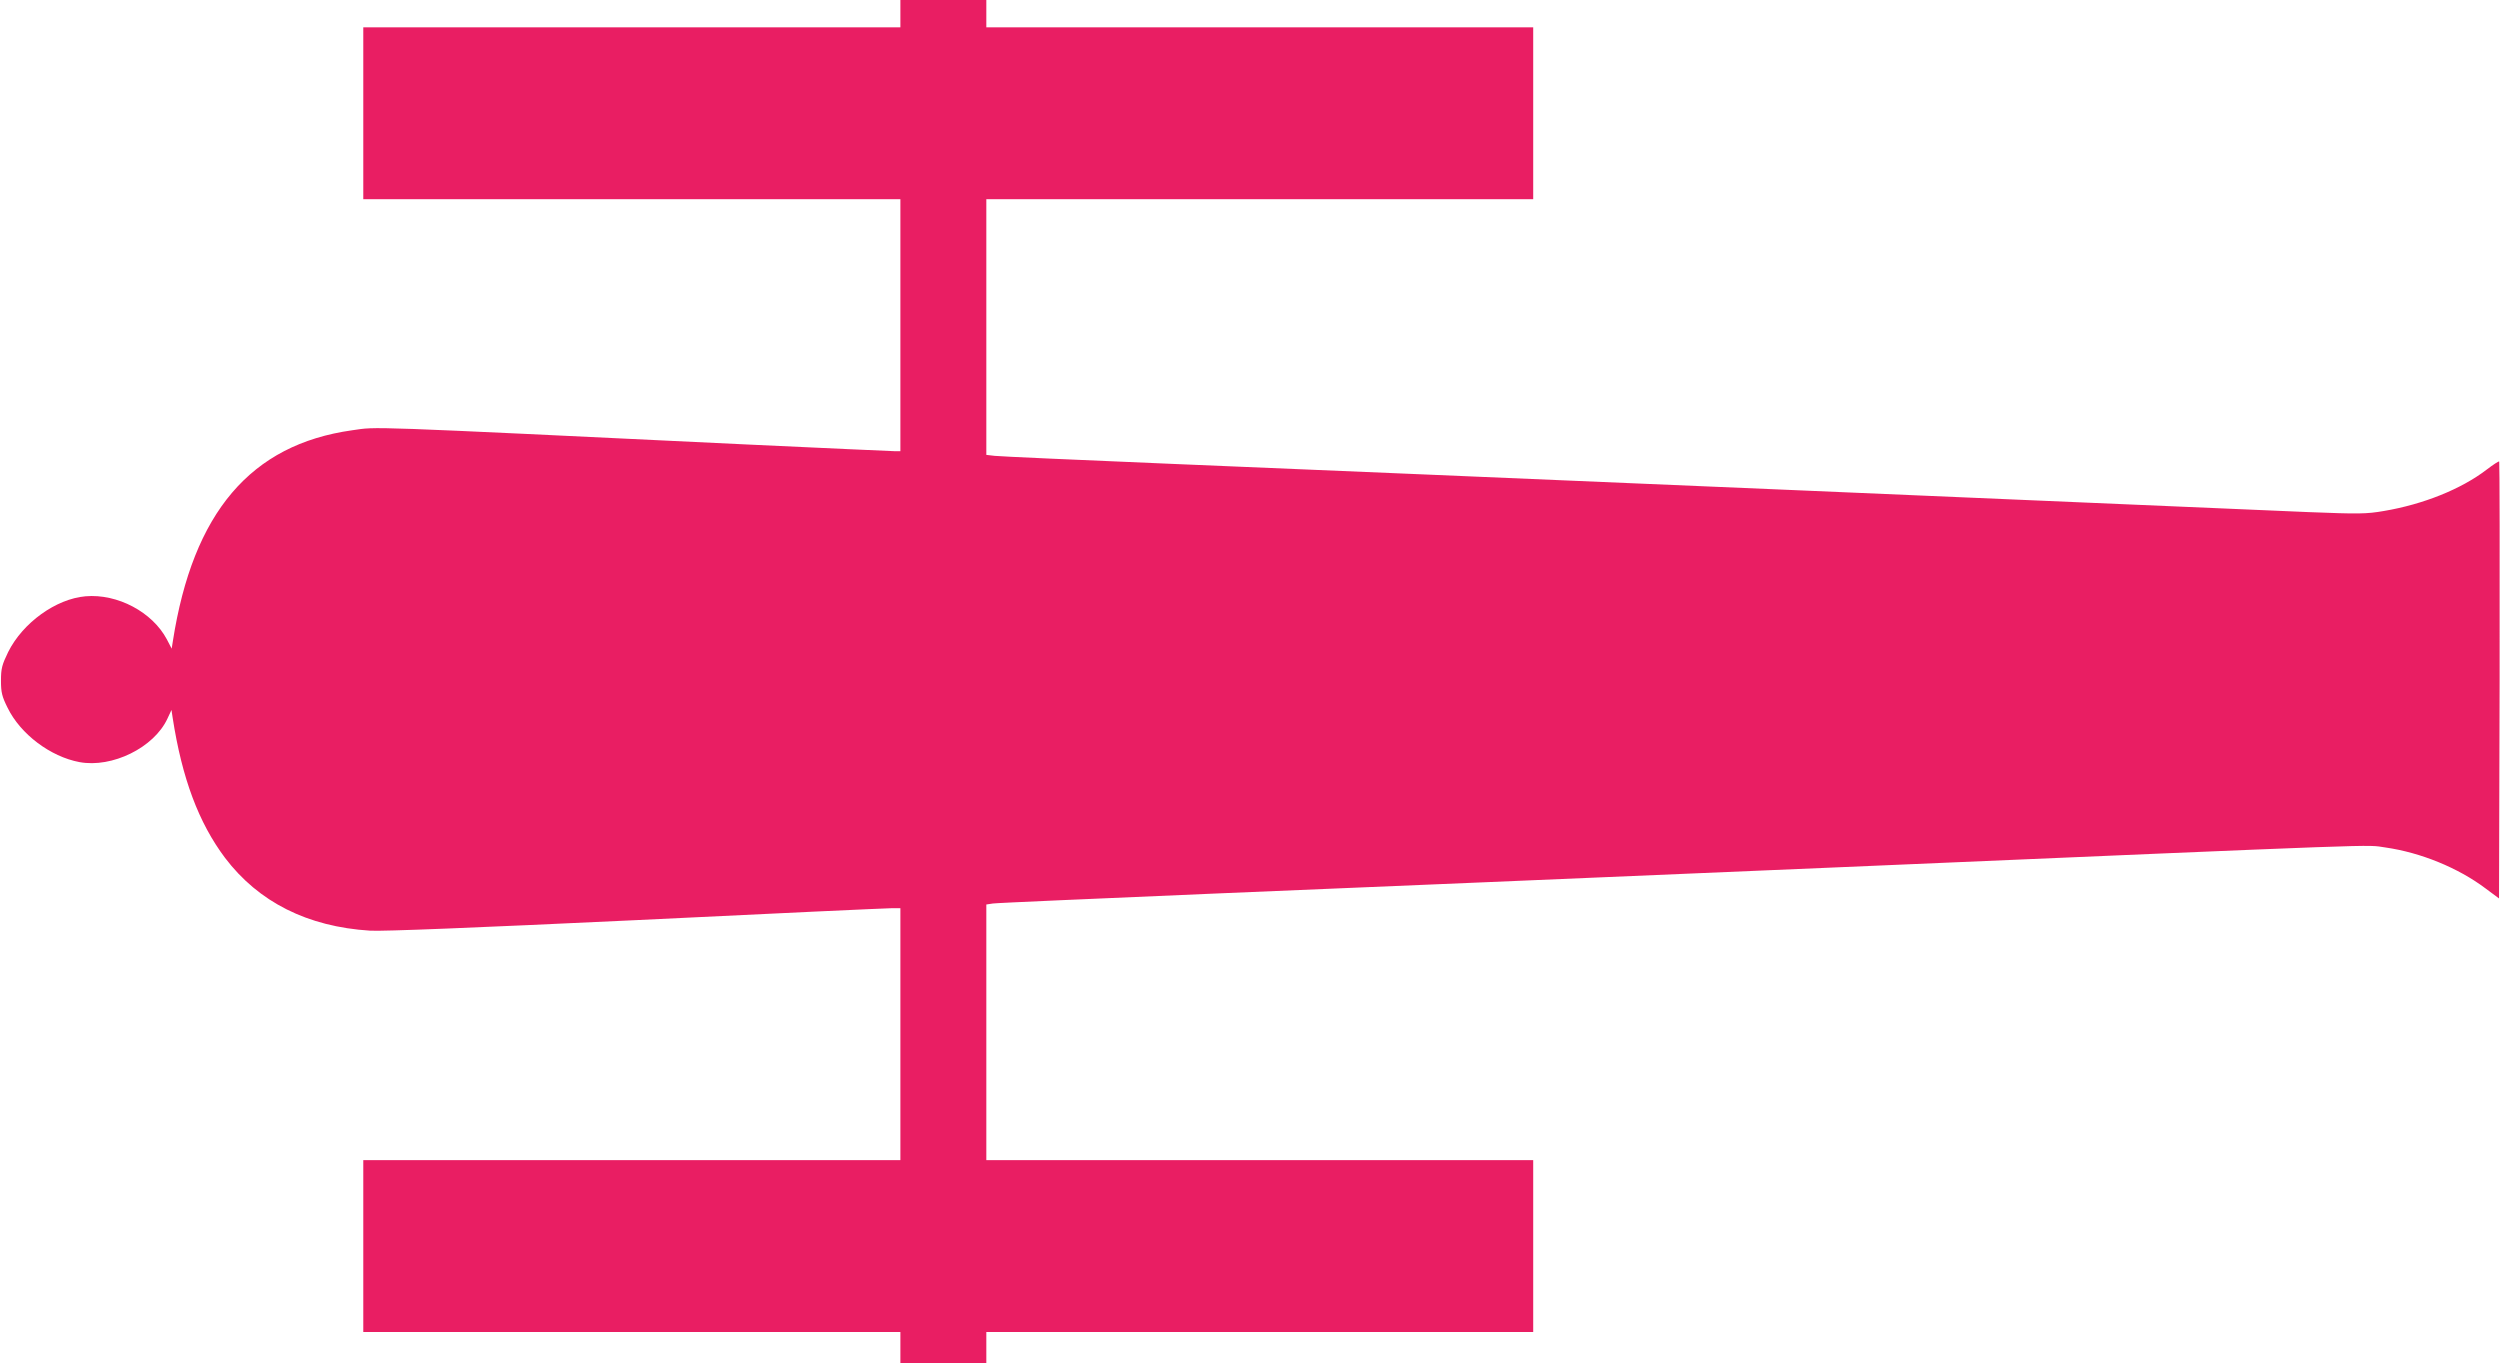 <?xml version="1.0" standalone="no"?>
<!DOCTYPE svg PUBLIC "-//W3C//DTD SVG 20010904//EN"
 "http://www.w3.org/TR/2001/REC-SVG-20010904/DTD/svg10.dtd">
<svg version="1.0" xmlns="http://www.w3.org/2000/svg"
 width="1280pt" height="698pt" viewBox="0 0 1280 698"
 preserveAspectRatio="xMidYMid meet">
<g transform="translate(0,698) scale(0.1,-0.1)"
fill="#e91e63" stroke="none">
<path d="M4610 6910 l0 -70 -1375 0 -1375 0 0 -440 0 -440 1375 0 1375 0 0
-645 0 -645 -32 0 c-18 0 -355 16 -748 34 -2004 96 -1892 92 -2027 73 -519
-73 -815 -420 -918 -1080 l-6 -38 -25 48 c-74 139 -252 234 -416 220 -151 -13
-321 -135 -396 -285 -32 -66 -37 -85 -37 -147 0 -60 5 -81 34 -139 66 -135
219 -250 368 -278 167 -31 381 74 450 222 l21 45 6 -40 c48 -310 133 -537 268
-717 172 -227 423 -353 743 -373 65 -4 536 15 1363 54 695 34 1283 61 1307 61
l45 0 0 -645 0 -645 -1375 0 -1375 0 0 -440 0 -440 1375 0 1375 0 0 -80 0 -80
220 0 220 0 0 80 0 80 1400 0 1400 0 0 440 0 440 -1400 0 -1400 0 0 655 0 654
33 5 c17 3 529 25 1137 51 608 25 2050 86 3205 135 2878 123 2679 116 2788
101 181 -26 372 -104 512 -209 l70 -52 3 1117 c1 614 0 1118 -2 1120 -2 3 -31
-16 -65 -42 -131 -100 -324 -177 -524 -211 -92 -16 -130 -16 -387 -6 -157 7
-1336 57 -2620 112 -1284 55 -2724 115 -3200 135 -476 20 -884 38 -907 41
l-43 5 0 655 0 654 1400 0 1400 0 0 440 0 440 -1400 0 -1400 0 0 70 0 70 -220
0 -220 0 0 -70z"/>
</g>
</svg>

